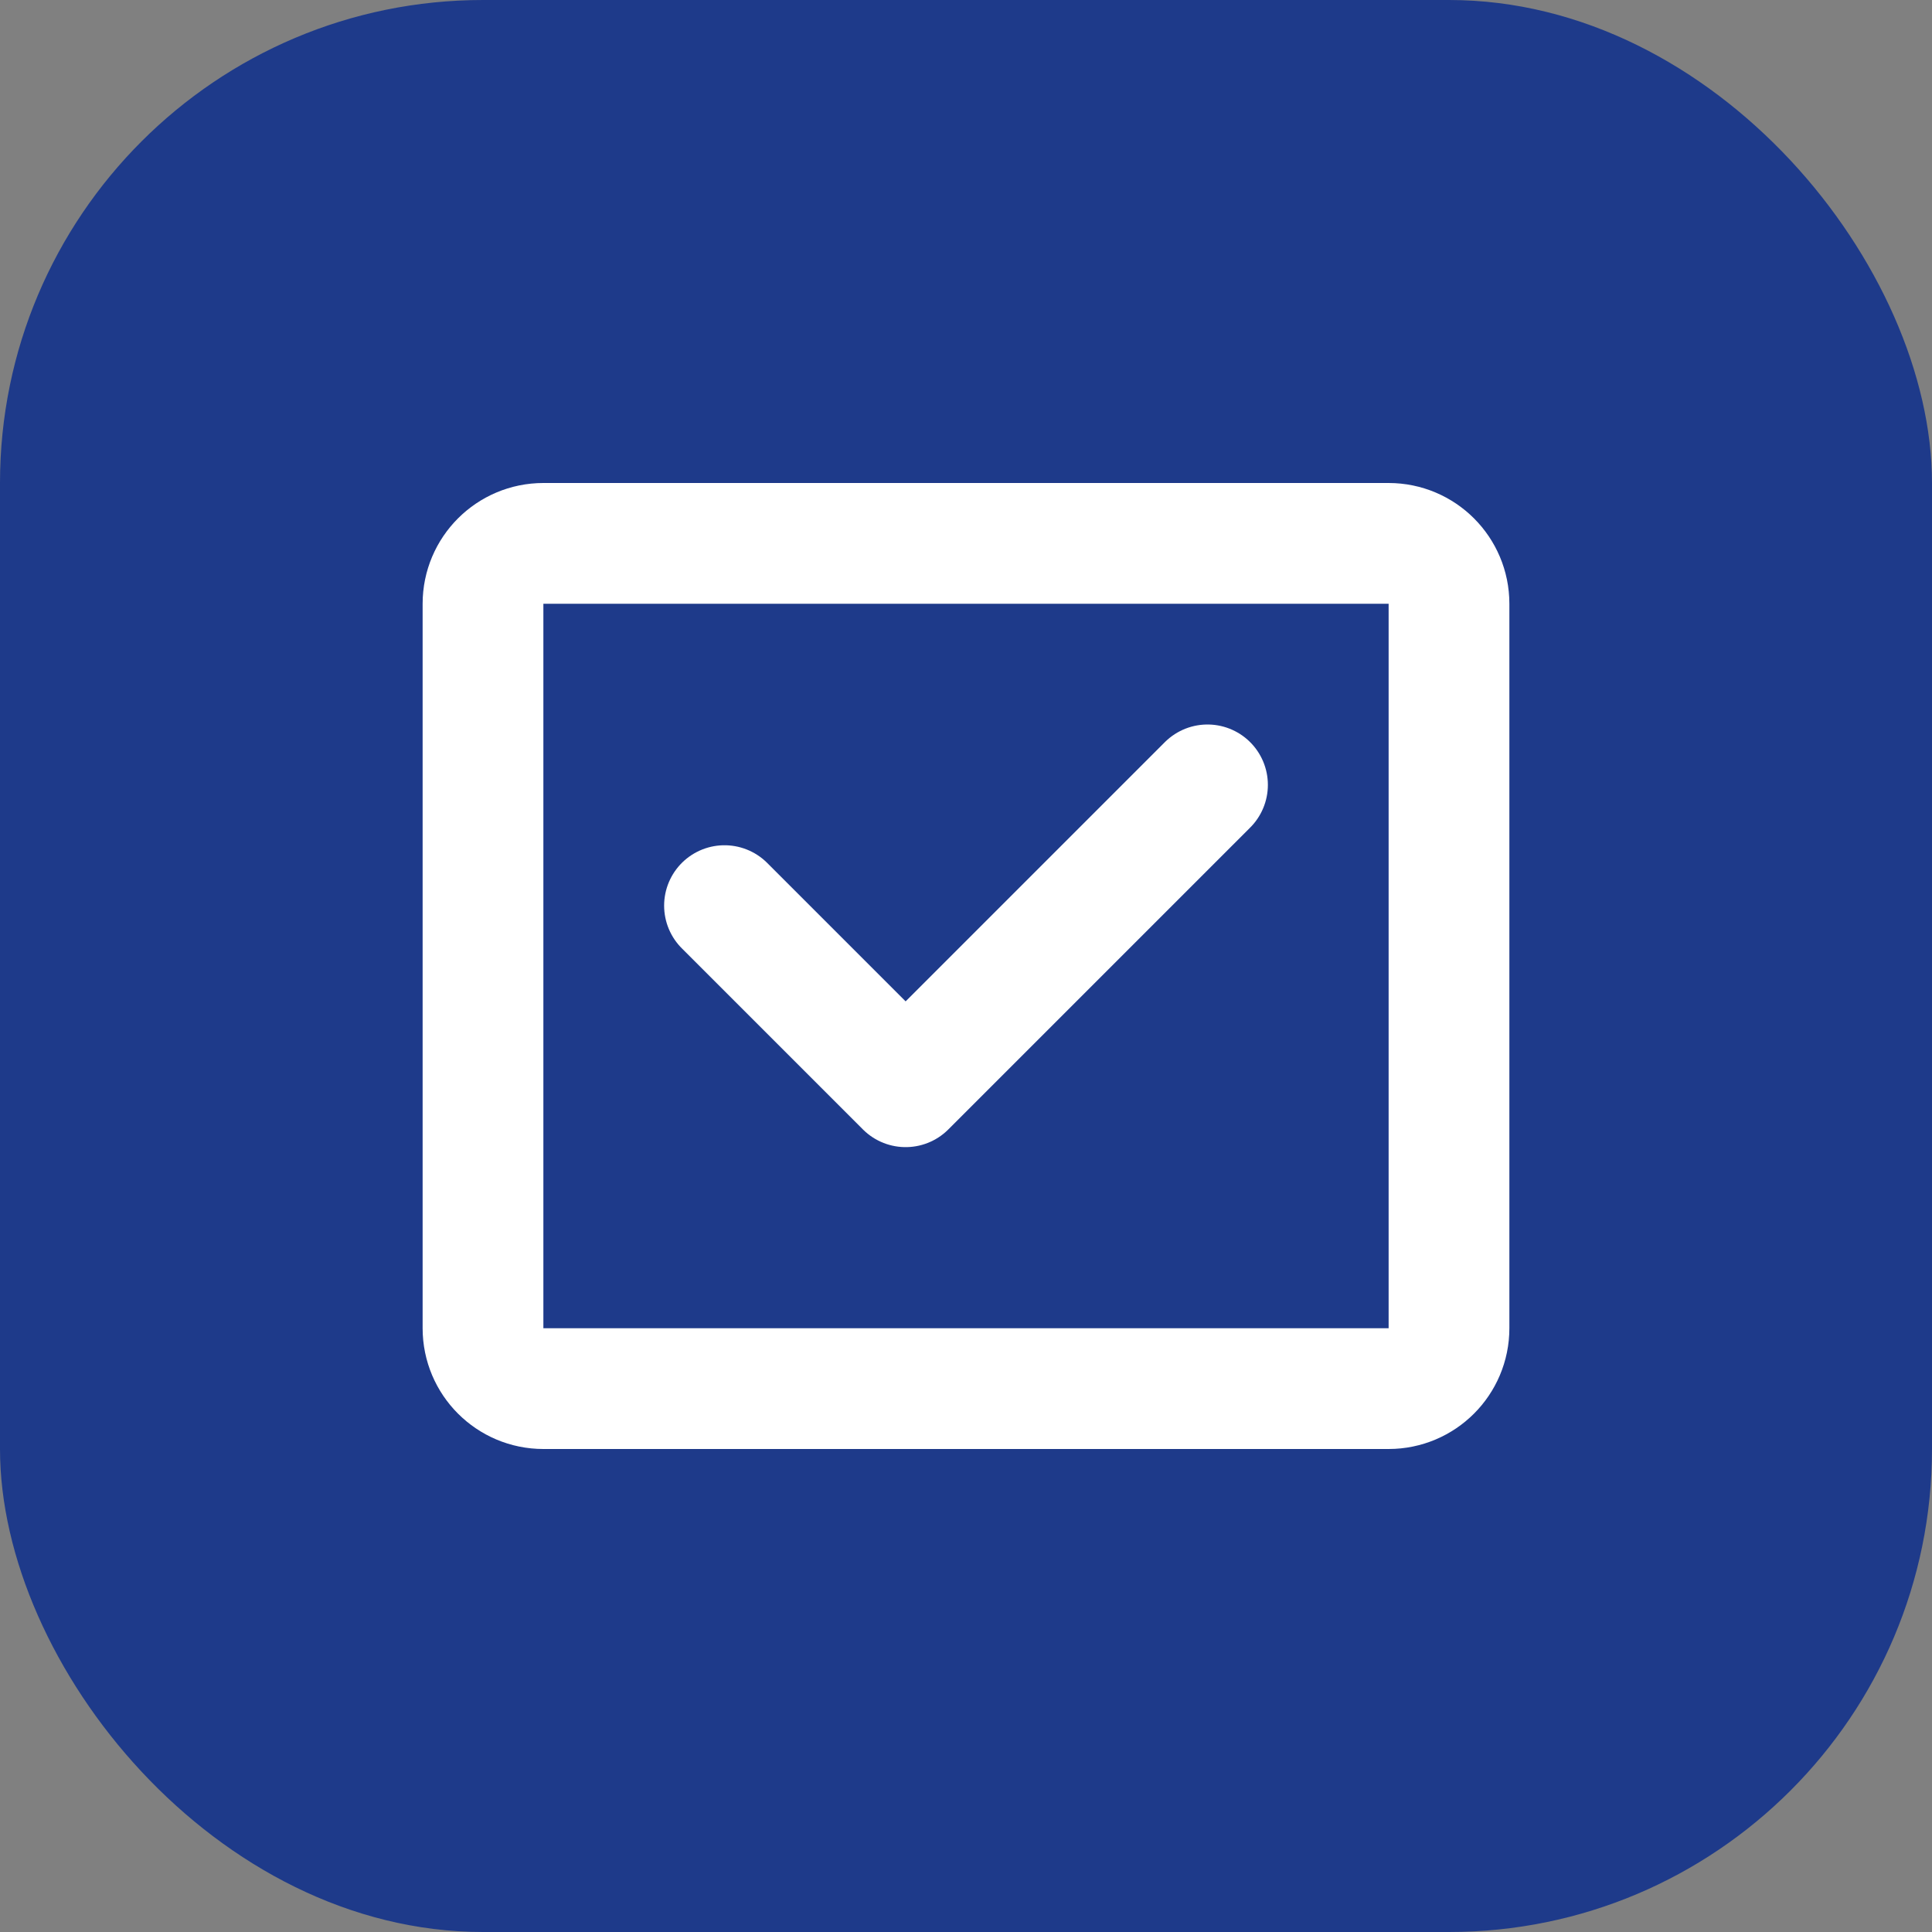 <svg xmlns="http://www.w3.org/2000/svg" width="32" height="32" viewBox="0 0 32 32" fill="none">
  <rect x="0" y="0" width="32" height="32" fill="#808080" stroke="none"/>
  <rect width="32" height="32" rx="8" fill="#1E3A8A"/>
  <path d="M8 10C8 9.448 8.448 9 9 9H23C23.552 9 24 9.448 24 10V22C24 22.552 23.552 23 23 23H9C8.448 23 8 22.552 8 22V10Z" stroke="white" stroke-width="2"/>
  <path d="M12 15L15 18L20 13" stroke="white" stroke-width="2" stroke-linecap="round" stroke-linejoin="round"/>
</svg>